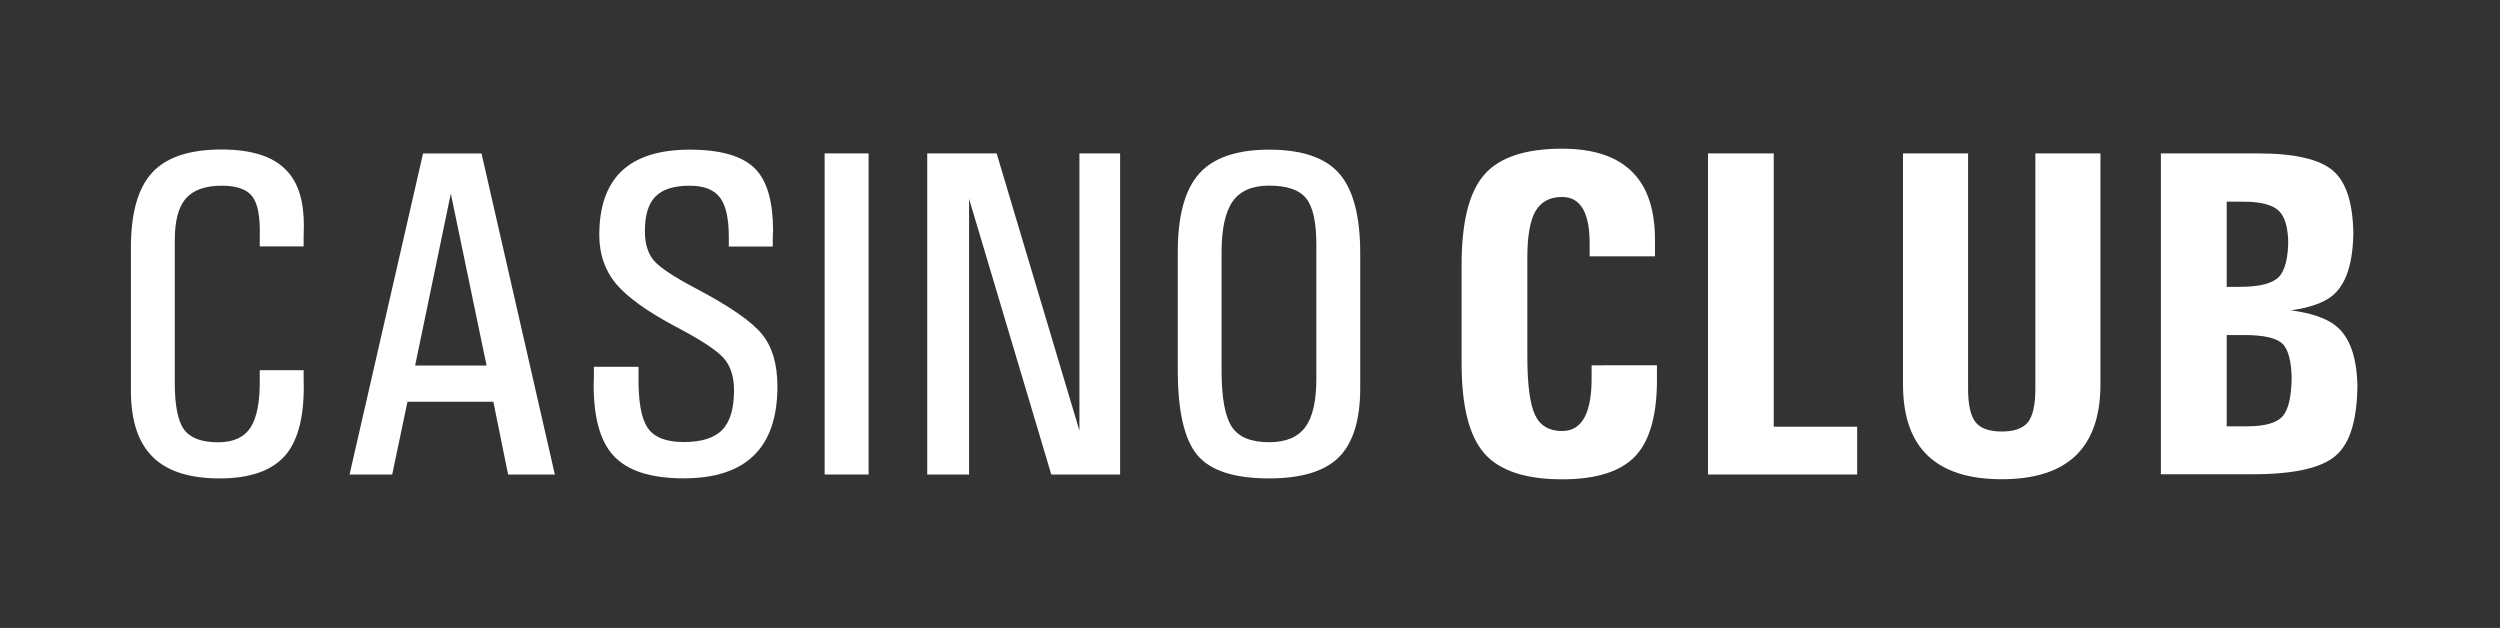 <?xml version="1.0" encoding="utf-8"?>
<!-- Generator: Adobe Illustrator 26.2.1, SVG Export Plug-In . SVG Version: 6.00 Build 0)  -->
<svg version="1.1" id="Capa_1" xmlns="http://www.w3.org/2000/svg" xmlns:xlink="http://www.w3.org/1999/xlink" x="0px" y="0px"
	 viewBox="0 0 306.53 76.99" style="enable-background:new 0 0 306.53 76.99;" xml:space="preserve">
<rect x="0" y="0" width="306.53" height="76.99" fill="#333333" stroke="none"/>
<style type="text/css">
	.st0{fill:#FFFFFF;}
</style>
<g>
	<g>
		<path class="st0" d="M37.23,45.37v1.17c0.13,4.28-0.61,7.37-2.23,9.27c-1.62,1.89-4.32,2.85-8.06,2.85
			c-3.71,0-6.45-0.88-8.22-2.64c-1.78-1.75-2.67-4.46-2.67-8.13V30.36c0-4.24,0.87-7.3,2.61-9.2c1.74-1.88,4.57-2.83,8.49-2.83
			c3.72,0,6.38,0.86,7.98,2.57c1.44,1.48,2.14,3.76,2.13,6.83l-0.03,1.31v1.17h-5.38v-1.17c0.07-2.38-0.22-4.02-0.89-4.92
			c-0.66-0.9-1.91-1.35-3.76-1.35c-2.04,0-3.51,0.53-4.42,1.57c-0.9,1.04-1.35,2.74-1.35,5.11v17.52c0,2.75,0.38,4.66,1.14,5.7
			c0.76,1.04,2.16,1.56,4.19,1.56c1.85,0,3.16-0.6,3.95-1.8c0.79-1.2,1.17-3.16,1.14-5.87v-1.17H37.23z"/>
		<path class="st0" d="M42.86,58.18l9.01-39.36h3.57h3.6l8.99,39.36l0,0h-2.85H62.3l0,0l-1.81-8.92l0,0H49.96l0,0l-1.87,8.92l0,0
			h-2.62H42.86L42.86,58.18z M55.29,23.67L50.9,44.82l0,0h8.76l0,0l-4.4-21.15H55.29z"/>
		<path class="st0" d="M89.36,30.22v-1.17c0-2.27-0.36-3.88-1.09-4.84c-0.74-0.96-1.97-1.44-3.7-1.44c-1.93,0-3.33,0.44-4.2,1.32
			c-0.87,0.87-1.3,2.29-1.3,4.24c0,1.58,0.38,2.8,1.14,3.66c0.76,0.86,2.47,1.98,5.1,3.37c4.1,2.16,6.8,4.01,8.09,5.58
			c1.29,1.56,1.92,3.71,1.92,6.44c0,3.76-0.96,6.58-2.88,8.45c-1.91,1.88-4.79,2.82-8.61,2.82c-4.11,0-7.01-0.96-8.7-2.88
			c-1.56-1.76-2.34-4.62-2.34-8.57l0.03-1.06v-1.17h5.47v1.17c-0.04,3.07,0.34,5.18,1.13,6.33c0.79,1.15,2.26,1.73,4.42,1.73
			c2.17,0,3.74-0.49,4.71-1.49C89.52,51.73,90,50.1,90,47.85c0-1.71-0.44-3.04-1.33-4.01c-0.88-0.95-2.81-2.21-5.82-3.79
			c-3.51-1.86-5.95-3.62-7.33-5.27c-1.36-1.64-2.04-3.63-2.04-5.97c0-3.49,0.92-6.11,2.76-7.85c1.85-1.74,4.62-2.61,8.32-2.61
			c3.87,0,6.56,0.8,8.09,2.4c1.41,1.48,2.12,3.96,2.14,7.42l-0.04,0.89v1.17H89.36z"/>
		<polygon class="st0" points="101.11,58.18 101.11,18.81 101.11,18.81 103.79,18.81 106.5,18.81 106.5,18.81 106.5,58.18 
			106.5,58.18 103.82,58.18 		"/>
		<polygon class="st0" points="118.82,58.18 118.82,58.18 116.26,58.18 113.69,58.18 113.69,58.18 113.69,18.81 113.69,18.81 
			117.93,18.81 122.2,18.81 122.2,18.81 132.35,52.8 132.35,52.8 132.35,52.8 132.35,18.81 132.35,18.81 134.84,18.81 137.34,18.81 
			137.34,18.81 137.34,58.18 133.14,58.18 128.9,58.18 118.82,24.38 118.82,24.38 118.82,24.38 		"/>
		<path class="st0" d="M155.6,58.66c-4.26,0-7.19-0.95-8.79-2.86c-1.6-1.91-2.4-5.38-2.4-10.43v-14.5c0-4.42,0.88-7.63,2.62-9.58
			c1.75-1.96,4.61-2.94,8.57-2.94c4.03,0,6.91,0.98,8.61,2.93c1.71,1.95,2.57,5.22,2.57,9.79v16.52c0,3.91-0.88,6.73-2.62,8.47
			C162.42,57.79,159.56,58.66,155.6,58.66L155.6,58.66z M155.6,54.22c2.05,0,3.52-0.61,4.43-1.83c0.91-1.22,1.37-3.19,1.37-5.93
			V29.94c0-2.71-0.42-4.59-1.25-5.62c-0.83-1.04-2.34-1.56-4.56-1.56c-2.05,0-3.52,0.64-4.44,1.92c-0.91,1.29-1.37,3.37-1.37,6.25
			v14.51c0,3.33,0.42,5.62,1.25,6.88C151.86,53.59,153.38,54.22,155.6,54.22z"/>
		<path class="st0" d="M203.16,44.79v1.17c0.08,4.62-0.78,7.9-2.56,9.87c-1.79,1.96-4.81,2.94-9.06,2.94c-4.52,0-7.71-1.07-9.56-3.2
			c-1.85-2.13-2.77-5.79-2.77-10.98V32.46c0-5.23,0.92-8.91,2.77-11.03c1.85-2.14,5.04-3.2,9.56-3.2c3.92,0,6.84,1,8.73,2.99
			c1.78,1.86,2.67,4.62,2.65,8.29v0.75v1.17h-8.01v-1.17c0.04-2.05-0.23-3.58-0.79-4.59c-0.57-1.02-1.43-1.52-2.58-1.52
			c-1.51,0-2.59,0.58-3.27,1.74c-0.67,1.16-1,3.06-1,5.69V43.7c0,3.42,0.31,5.8,0.93,7.15c0.62,1.34,1.73,2,3.33,2
			c1.24,0,2.16-0.57,2.77-1.71c0.6-1.14,0.89-2.88,0.85-5.18v-1.17H203.16z"/>
		<polygon class="st0" points="209.42,58.18 209.42,58.18 209.42,18.81 209.42,18.81 213.43,18.81 217.48,18.81 217.48,18.81 
			217.48,52.32 217.48,52.32 227.71,52.32 227.71,52.32 227.71,55.24 227.71,58.18 227.71,58.18 		"/>
		<path class="st0" d="M257.54,47.13c0,3.88-1.02,6.8-3.03,8.73c-2.02,1.93-5.04,2.9-9.07,2.9c-4.04,0-7.06-0.97-9.08-2.9
			c-2.02-1.93-3.03-4.85-3.03-8.73V18.81l0,0h3.99h3.99l0,0v28.85c0,1.95,0.3,3.31,0.9,4.09c0.61,0.77,1.68,1.16,3.23,1.16
			c1.54,0,2.61-0.39,3.22-1.16c0.6-0.77,0.9-2.14,0.9-4.09V18.81l0,0h3.99h3.99l0,0V47.13z"/>
		<path class="st0" d="M264.95,58.18V18.81l0,0h4.02l0,0h7.89c4.51,0,7.59,0.72,9.23,2.15c1.64,1.43,2.46,4.12,2.46,8.05v-0.78
			c0,4-0.88,6.7-2.65,8.09c-1.07,0.83-2.73,1.41-5,1.73l0,0c2.42,0.33,4.22,0.93,5.39,1.81c1.84,1.4,2.76,4.03,2.76,7.89v-0.81
			c0,4.41-0.87,7.38-2.64,8.91c-1.75,1.54-5.16,2.3-10.22,2.3h-7.23l0,0H264.95L264.95,58.18z M273.02,24.73v10.44l0,0h1.62
			c2.37,0,3.96-0.4,4.75-1.19c0.79-0.79,1.18-2.36,1.18-4.72v0.78c0-2.05-0.38-3.44-1.16-4.19c-0.77-0.74-2.22-1.12-4.33-1.12
			H273.02L273.02,24.73z M273.02,41.08v11.19l0,0h2.53c2.18,0,3.63-0.42,4.35-1.26c0.72-0.83,1.09-2.52,1.09-5.04v0.81
			c0-2.34-0.37-3.88-1.11-4.61c-0.73-0.73-2.3-1.09-4.72-1.09H273.02z"/>
	</g>
</g>
</svg>
